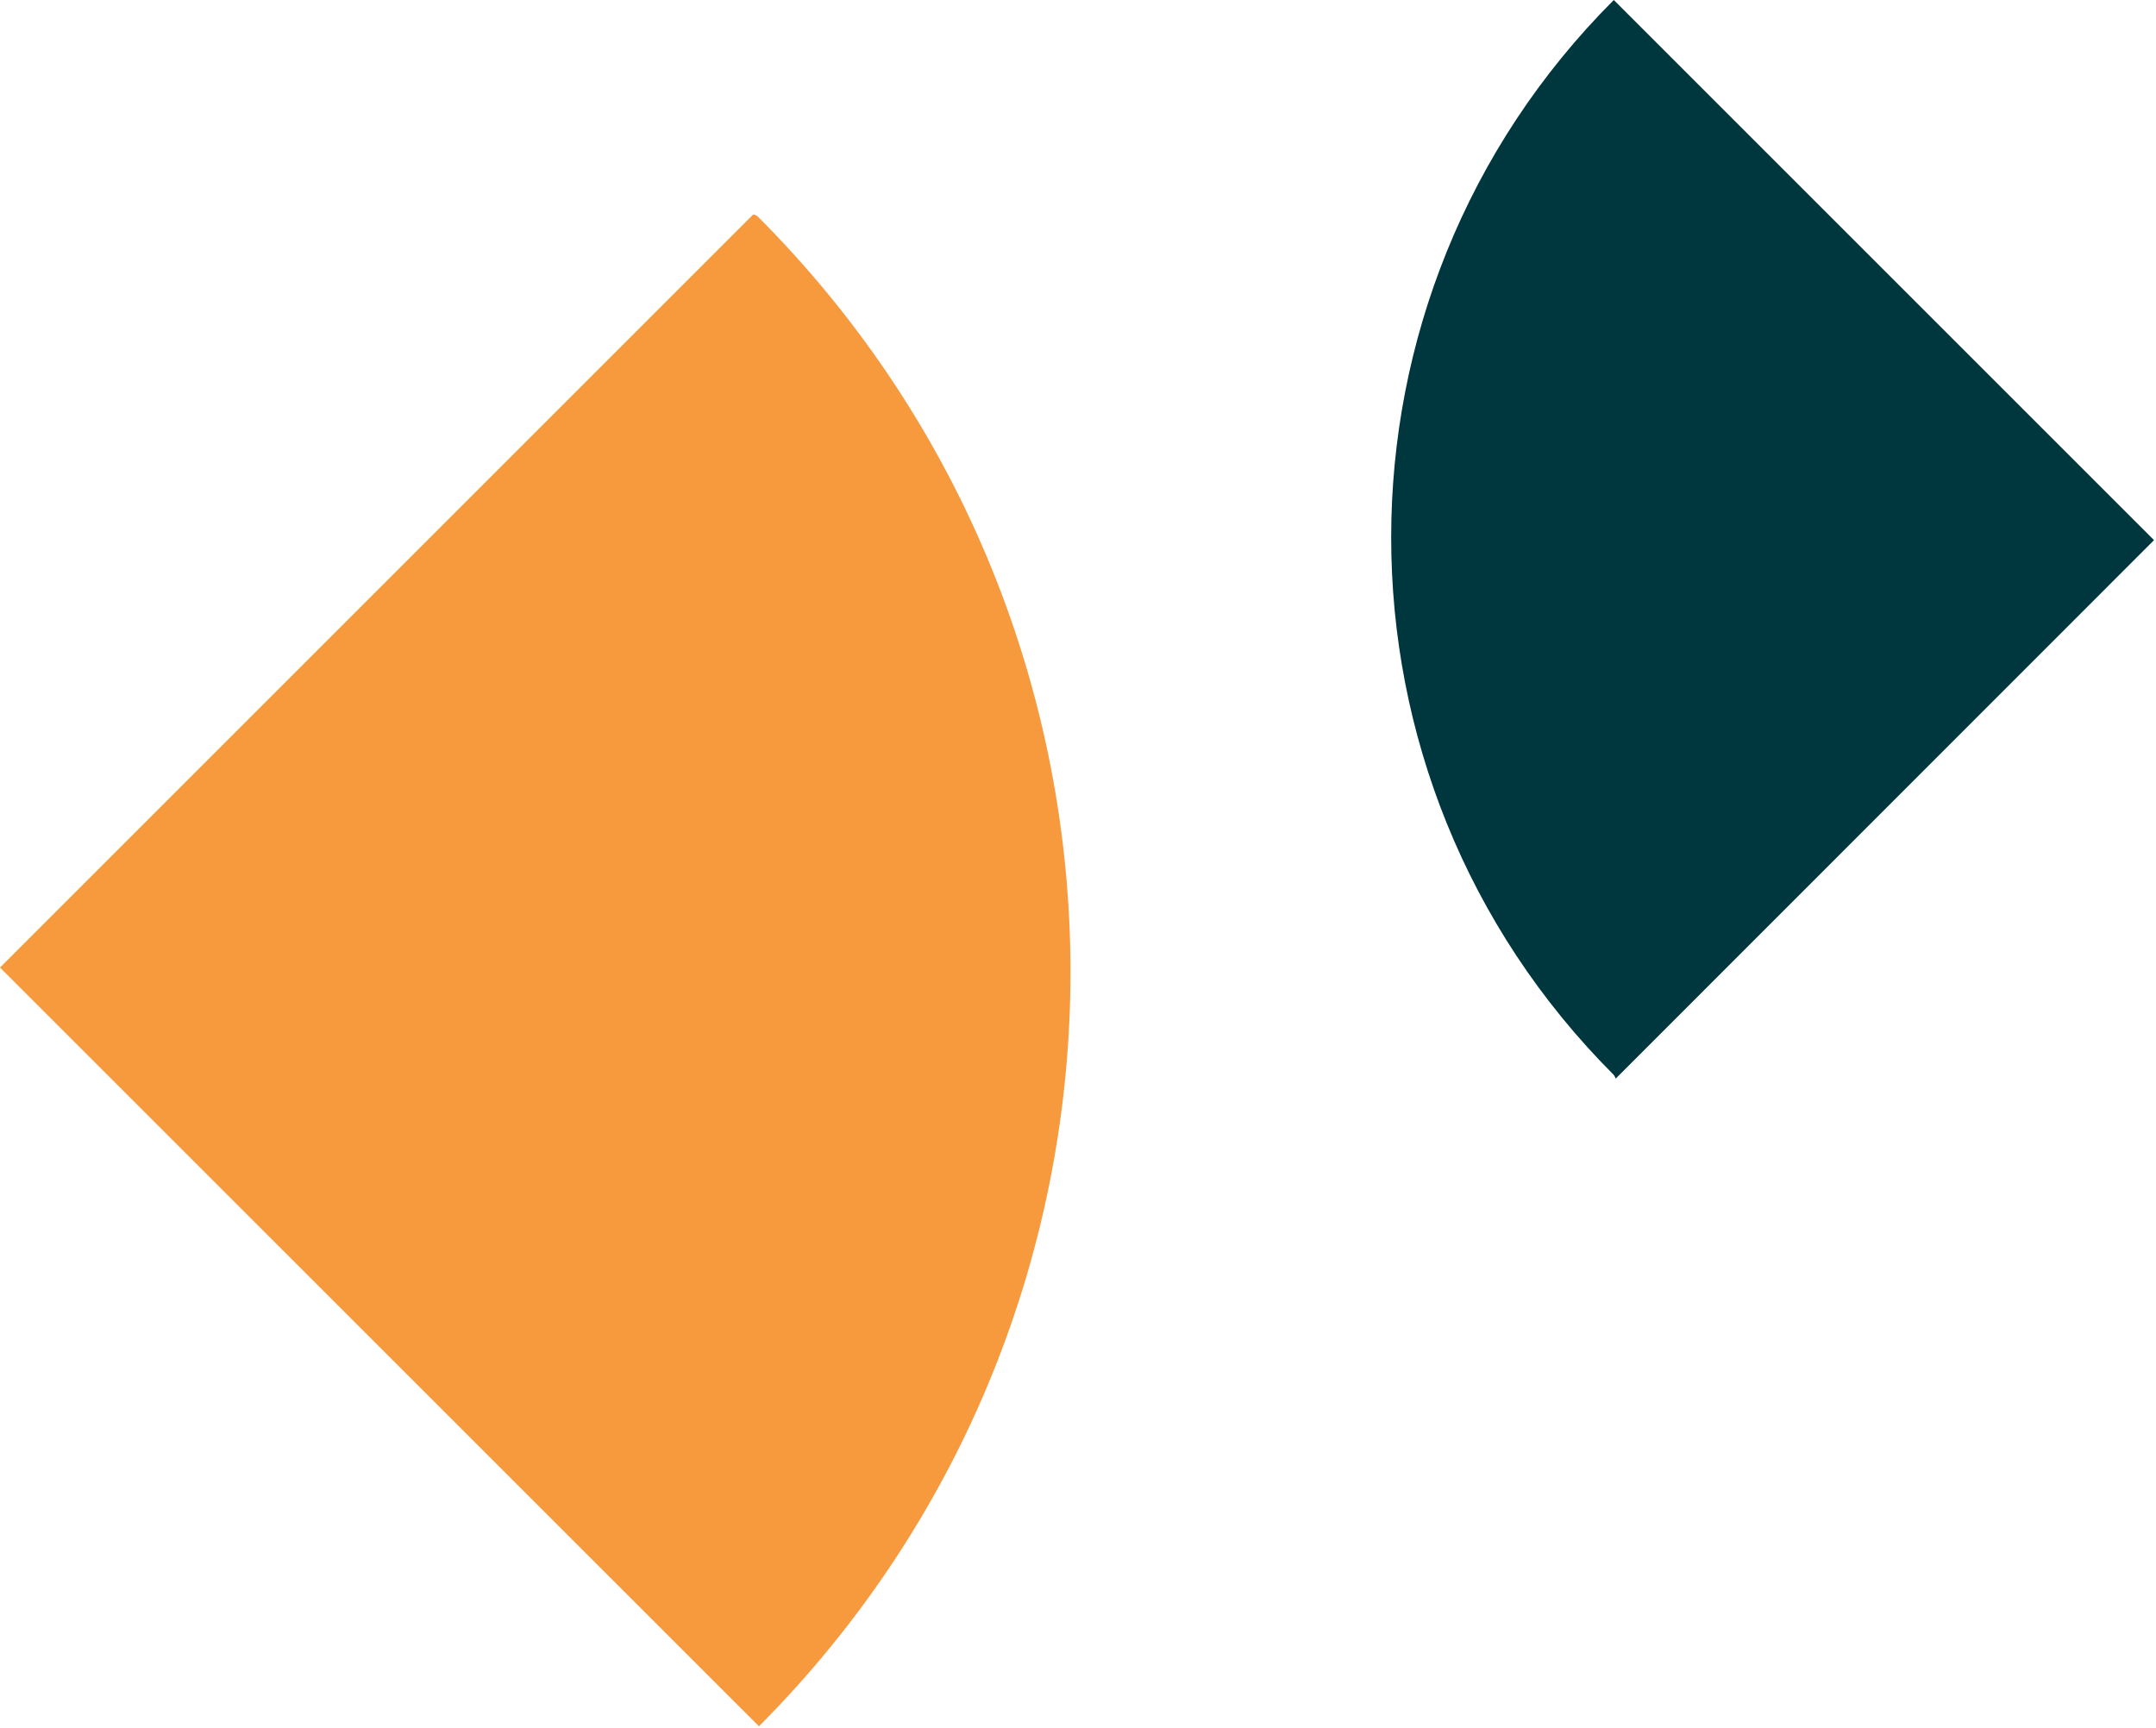 <?xml version="1.0" encoding="UTF-8"?> <svg xmlns="http://www.w3.org/2000/svg" xmlns:xlink="http://www.w3.org/1999/xlink" width="282px" height="226px" viewBox="0 0 282 226"><!-- Generator: Sketch 52.6 (67491) - http://www.bohemiancoding.com/sketch --><title>Group 4</title><desc>Created with Sketch.</desc><g id="Pages" stroke="none" stroke-width="1" fill="none" fill-rule="evenodd"><g id="LTVplus-Home-Copy" transform="translate(-846, -1610)"><g id="Group-4" transform="translate(846, 1610)"><path d="M98.52,28.05 C98.726,28.09 98.921,28.175 99.09,28.3 C153.59,82.837 153.67,171.194 99.27,225.83 L0,126.57 L98.52,28.05 Z" id="Path" fill="#F79A3E"></path><path d="M211.33,141.1 C211.272,140.928 211.187,140.766 211.08,140.62 C172.258,101.785 172.258,38.835 211.08,9.9475983e-14 L281.74,70.66 L211.33,141.1 Z" id="Path" fill="#00363D"></path></g></g></g></svg> 